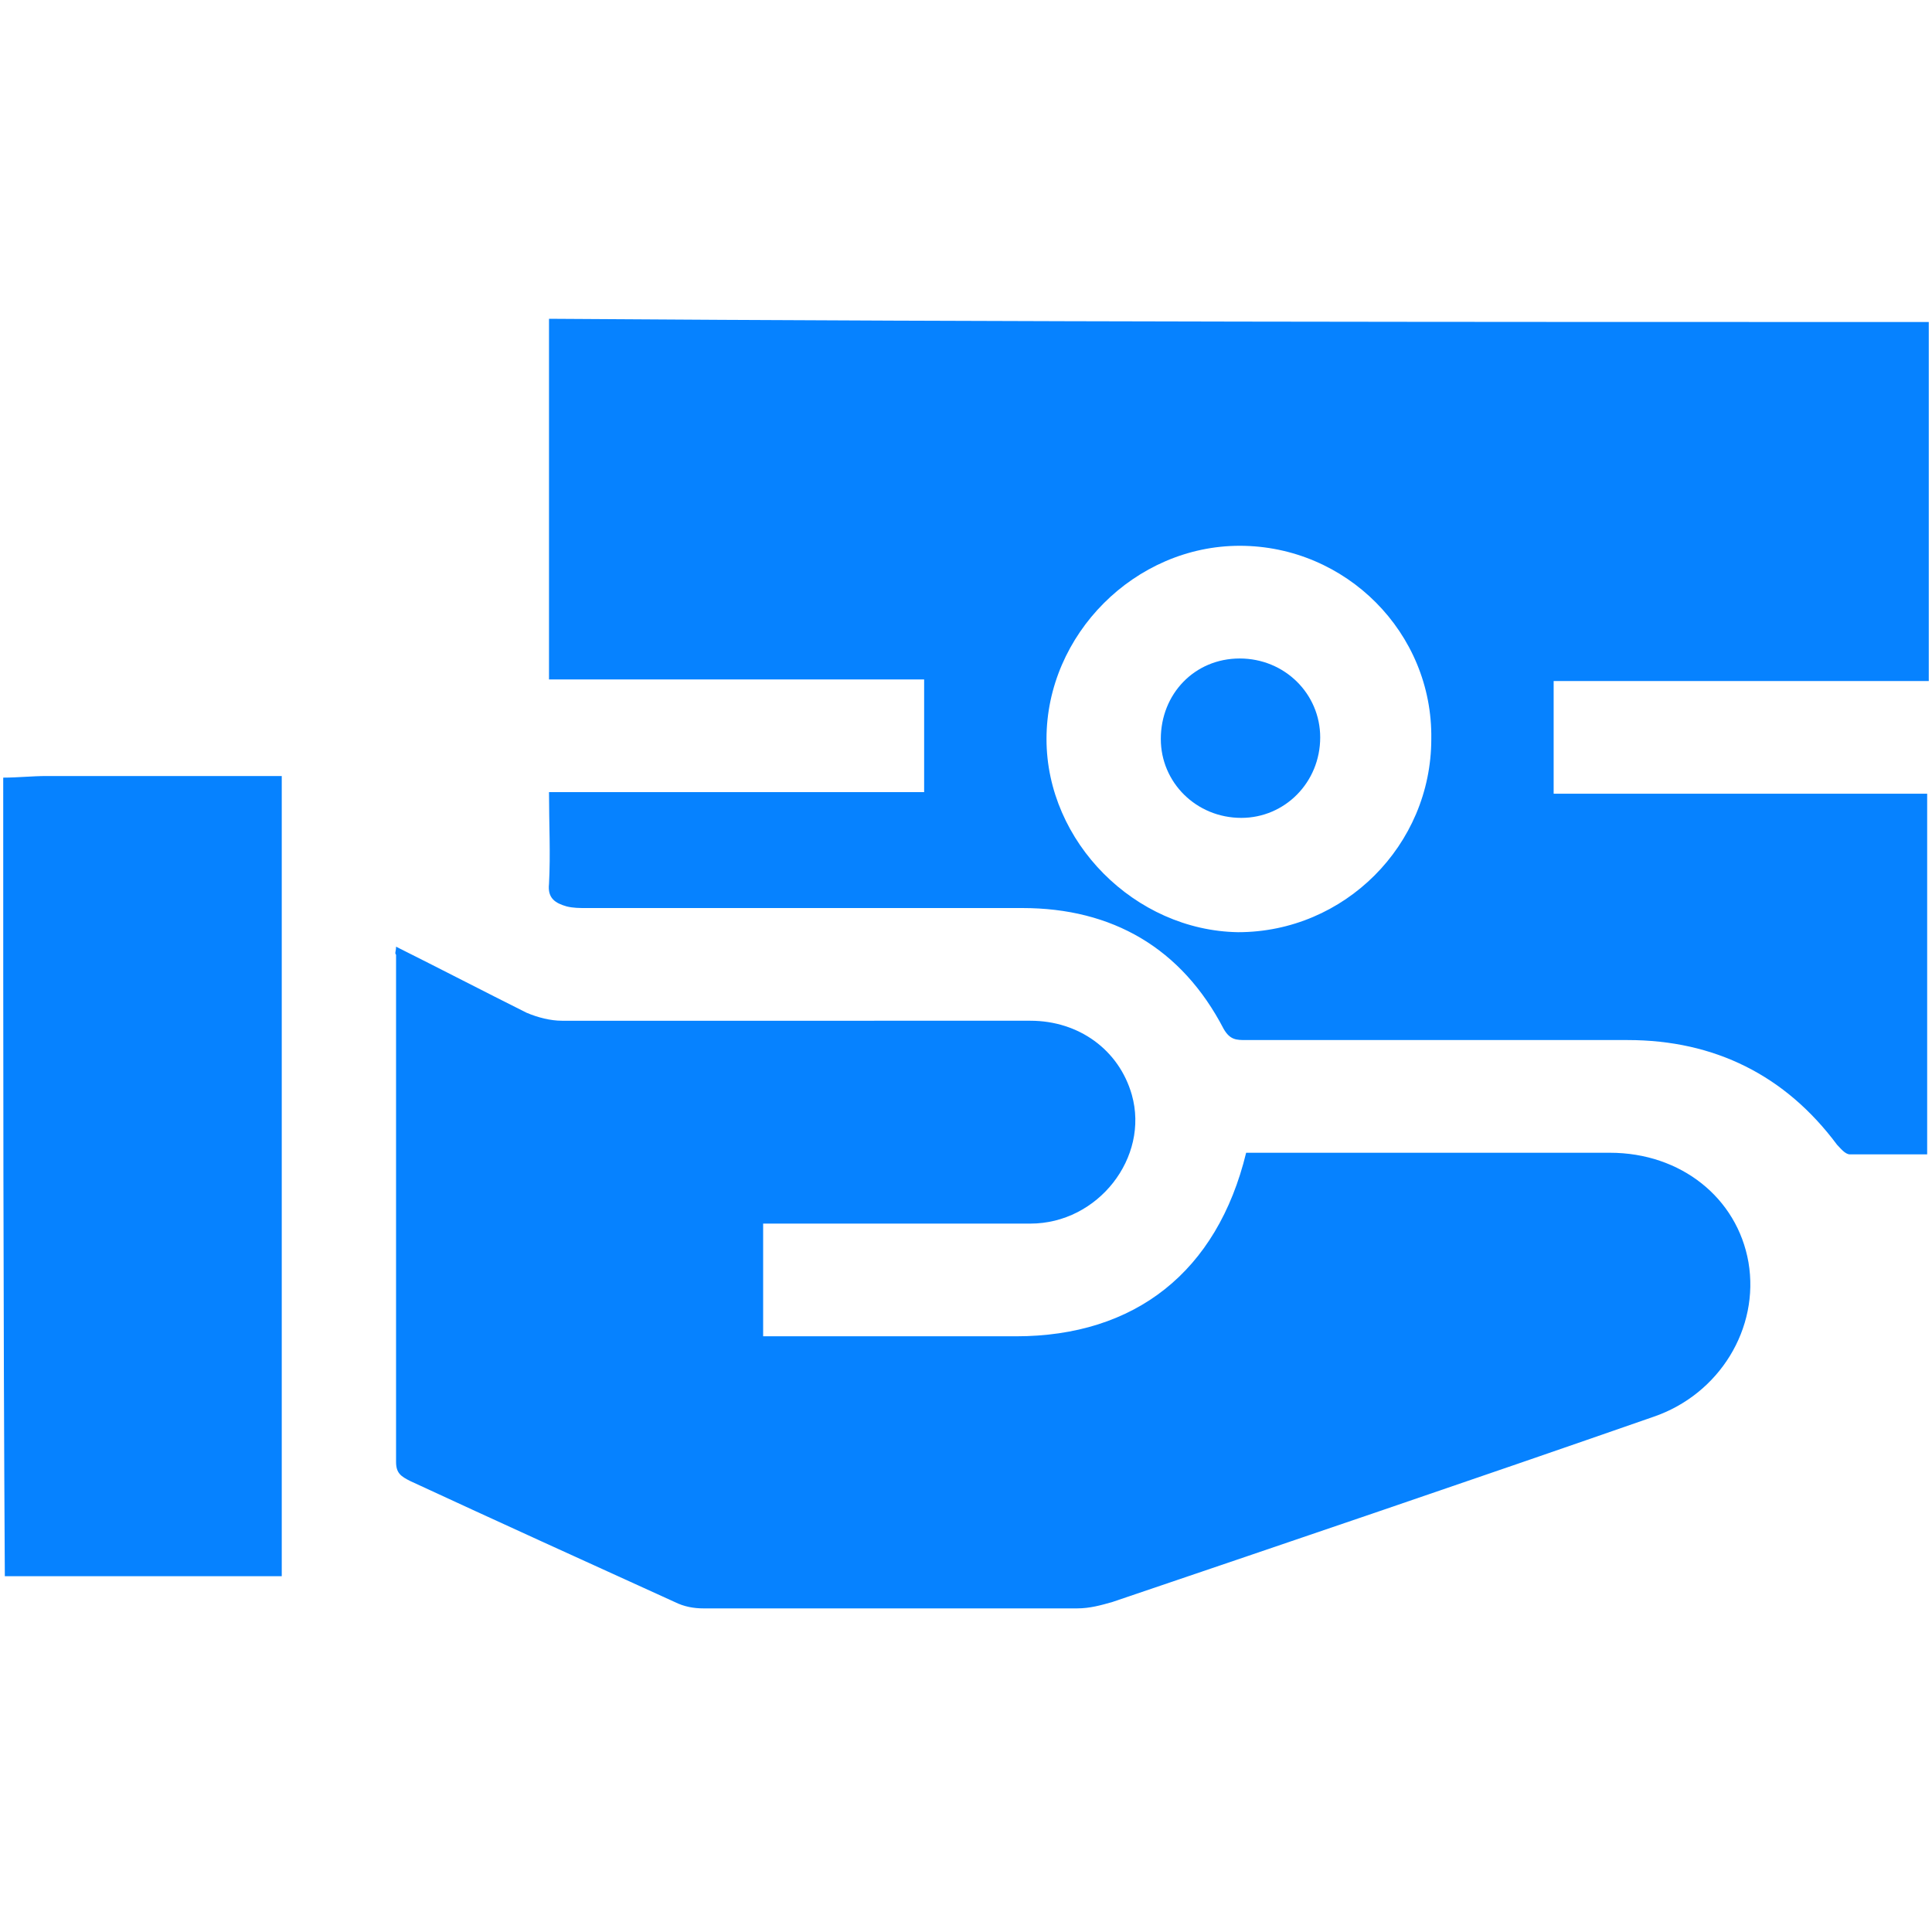 <svg version="1.1" id="Layer_1" xmlns="http://www.w3.org/2000/svg" x="0" y="0" viewBox="0 0 120 120" style="enable-background:new 0 0 120 120" xml:space="preserve"><style>.st0{fill:#0682ff}</style><path class="st0" d="M.2 48.3c.9 0 1.8-.1 2.7-.1h14.6v49.7H.3C.2 81.3.2 64.8.2 48.3zM119.8 20v22.3H96.5v7h23.2v22.4h-4.8c-.3 0-.6-.4-.8-.6-3.2-4.3-7.6-6.5-13-6.5H77.4c-.6 0-1 0-1.4-.7-2.6-5-6.9-7.5-12.5-7.5H36.4c-.4 0-.8 0-1.2-.1-.7-.2-1.2-.5-1.1-1.4.1-1.9 0-3.7 0-5.7h23.3v-7H34.1V19.8c28.7.2 57.1.2 85.7.2zM77 33.9c-6.5 0-12 5.5-12 12 0 6.4 5.5 11.9 11.9 12 6.6 0 12-5.4 12-12 .1-6.6-5.3-12-11.9-12zM24.6 58.8c2.8 1.4 5.5 2.8 8.1 4.1.7.3 1.5.5 2.2.5H64c3 0 5.5 1.8 6.3 4.6 1.1 3.9-2.1 8-6.3 8H47.4v7h15.7c7.4 0 12.5-4 14.3-11.4H100c4.4 0 7.9 2.8 8.6 6.8.7 4.1-1.8 8.2-5.9 9.6-11.2 3.9-22.4 7.7-33.6 11.5-.7.2-1.4.4-2.2.4H43.7c-.6 0-1.2-.1-1.8-.4-5.5-2.5-11-5-16.4-7.5-.6-.3-.9-.5-.9-1.2V59.3c-.1-.1 0-.2 0-.5z"/><path class="st0" d="M77 40.9c2.8 0 5 2.2 5 4.9 0 2.8-2.2 5-4.9 5-2.8 0-5-2.2-5-4.9 0-2.8 2.1-5 4.9-5z"/></svg>